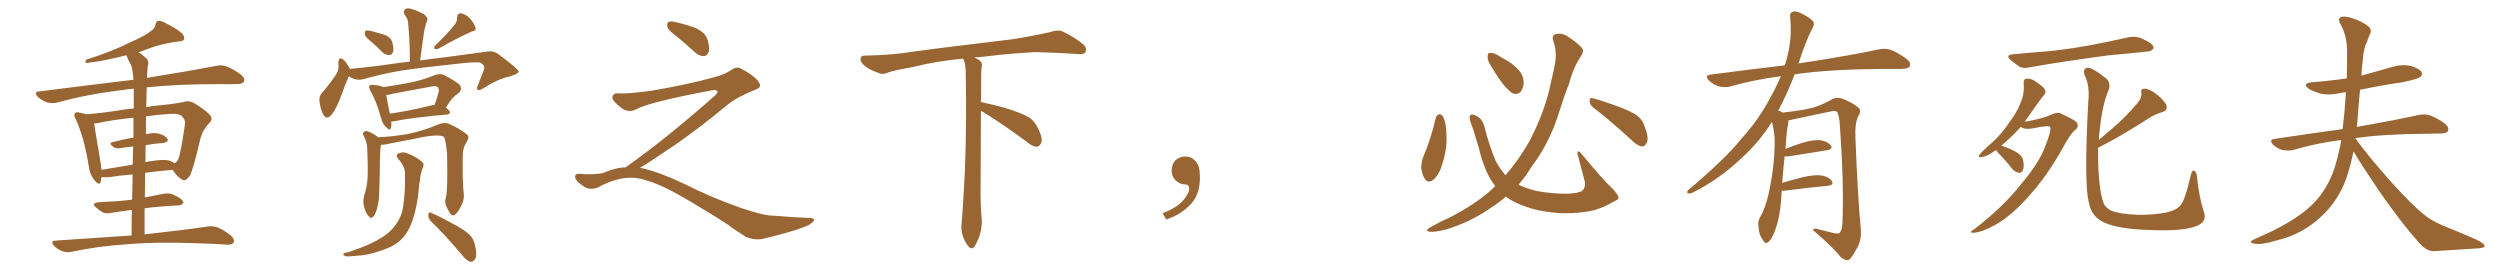 <svg xmlns="http://www.w3.org/2000/svg" xmlns:xlink="http://www.w3.org/1999/xlink" width="1350" height="150"><path fill="#996633" padding="10" d="M78.08 126.56L78.08 126.56Q99.32 124.22 112.21 122.31L112.21 122.31Q115.14 121.88 117.77 122.90L117.77 122.90Q120.85 124.22 124.80 127.29L124.80 127.29Q127.00 129.49 126.12 130.96L126.12 130.96Q125.39 132.13 122.61 132.13L122.61 132.13Q119.09 131.84 115.14 131.69L115.14 131.69Q86.72 130.37 69.43 131.84L69.43 131.84Q53.03 132.86 38.82 135.94L38.82 135.94Q36.33 136.52 33.54 135.64L33.54 135.64Q31.05 134.62 29.15 132.71L29.15 132.71Q26.95 130.08 30.03 129.93L30.03 129.93Q52.00 128.47 71.04 127.15L71.04 127.15Q71.04 119.68 71.19 113.38L71.19 113.38Q64.89 114.11 59.91 114.99L59.91 114.99Q56.98 115.58 55.22 114.55L55.22 114.55Q53.32 113.38 51.86 112.06L51.86 112.06Q49.22 109.72 52.88 109.28L52.88 109.28Q58.01 108.84 62.55 108.69L62.55 108.69Q66.50 108.40 71.34 107.81L71.34 107.81Q71.48 100.49 71.63 94.19L71.63 94.19Q65.63 94.63 59.03 95.65L59.03 95.65Q56.25 95.80 54.79 95.65L54.79 95.65Q54.49 97.27 54.35 98.29L54.35 98.29Q53.61 100.49 50.98 97.27L50.98 97.27Q48.34 94.04 47.90 89.50L47.90 89.50Q45.41 73.97 40.87 64.31L40.87 64.31Q39.55 62.11 40.58 61.08L40.58 61.08Q41.02 60.35 42.77 60.79L42.77 60.79Q45.41 61.23 46.88 61.82L46.88 61.82Q46.73 61.67 46.88 61.67L46.88 61.67Q55.22 61.08 65.92 59.33L65.92 59.33Q68.99 58.74 72.22 58.59L72.22 58.59Q72.22 50.68 72.22 47.90L72.22 47.90Q68.99 48.05 66.21 48.63L66.21 48.63Q47.31 50.83 30.91 55.37L30.91 55.37Q28.42 56.10 25.20 55.22L25.20 55.22Q22.56 54.20 20.36 52.29L20.36 52.29Q18.02 49.51 21.24 49.37L21.24 49.37Q48.63 45.85 72.07 43.07L72.07 43.07Q71.78 38.23 70.75 35.01L70.75 35.01Q69.29 32.67 68.26 29.88L68.26 29.88Q66.50 30.18 65.04 30.62L65.04 30.62Q54.20 33.25 48.78 33.69L48.78 33.69Q47.17 34.13 46.58 33.98L46.58 33.98Q45.70 33.54 46.58 32.23L46.58 32.23Q61.23 27.54 70.61 22.71L70.61 22.71Q78.37 19.34 81.59 16.70L81.59 16.70Q83.79 15.23 83.94 13.33L83.94 13.33Q84.23 11.72 85.25 11.28L85.25 11.28Q87.16 11.13 89.36 12.45L89.36 12.45Q95.65 15.53 98.44 18.16L98.44 18.16Q99.90 19.92 99.32 21.39L99.32 21.39Q98.58 22.41 96.24 22.41L96.24 22.41Q90.38 23.14 83.64 25.05L83.64 25.05Q79.39 26.51 74.85 28.27L74.85 28.27Q76.90 29.44 79.25 31.79L79.25 31.79Q80.71 33.40 79.69 36.18L79.69 36.18Q79.54 38.82 79.39 42.04L79.39 42.04Q102.25 38.38 116.46 35.60L116.46 35.60Q119.53 34.86 122.31 35.89L122.31 35.89Q125.68 37.06 130.08 40.28L130.08 40.28Q132.57 42.33 131.69 44.09L131.69 44.09Q130.96 45.41 127.88 45.41L127.88 45.41Q123.93 45.56 119.38 45.41L119.38 45.41Q95.95 45.41 79.25 47.17L79.25 47.17Q79.10 52.44 78.96 57.86L78.96 57.86Q83.20 56.98 86.87 56.84L86.87 56.84Q94.19 56.10 99.17 55.08L99.17 55.08Q101.51 54.05 104.59 55.52L104.59 55.52Q111.04 59.47 113.38 62.11L113.38 62.11Q115.14 64.31 113.23 66.21L113.23 66.21Q109.57 69.87 108.25 74.71L108.25 74.71L108.25 74.71Q104.30 91.85 102.39 95.07L102.39 95.07Q100.05 98.14 98.58 97.12L98.58 97.12Q95.95 95.80 93.16 91.70L93.16 91.70Q86.28 92.29 78.37 93.31L78.37 93.31Q78.22 99.90 78.22 106.64L78.22 106.64Q83.20 105.62 88.48 104.59L88.48 104.59Q91.26 104.15 93.46 105.03L93.46 105.03Q95.36 105.91 96.24 106.49L96.24 106.49Q99.17 108.11 99.02 109.57L99.02 109.57Q97.71 111.04 96.39 110.89L96.39 110.89Q90.97 111.18 84.23 111.77L84.23 111.77Q80.86 112.06 78.08 112.50L78.08 112.50Q78.08 119.38 78.08 126.56ZM72.07 74.27L72.07 74.27Q72.07 68.12 72.07 63.57L72.07 63.57Q60.35 64.75 52.73 66.50L52.73 66.50Q51.71 66.65 50.83 66.65L50.83 66.65Q51.56 71.63 54.35 88.04L54.35 88.04Q54.64 89.94 54.79 91.70L54.79 91.70Q62.70 90.38 71.63 88.92L71.63 88.92Q71.78 83.64 71.92 79.10L71.92 79.10Q68.55 79.39 65.33 79.98L65.33 79.98Q62.55 80.42 61.23 79.39L61.23 79.39Q58.45 77.20 60.79 76.76L60.79 76.76Q66.21 75.29 72.07 74.27ZM78.66 78.37L78.66 78.37L78.66 78.37Q78.52 82.76 78.52 87.60L78.52 87.60Q79.98 87.16 81.74 87.01L81.74 87.01Q87.60 85.99 90.82 86.57L90.82 86.57Q92.87 87.16 94.19 88.18L94.19 88.18Q95.65 87.45 96.24 85.99L96.24 85.99Q97.56 83.35 99.90 66.94L99.90 66.94Q100.20 64.89 98.44 62.99L98.44 62.99Q96.83 61.08 91.41 61.52L91.41 61.52Q84.67 61.96 78.81 62.84L78.81 62.84Q78.81 67.53 78.81 72.51L78.81 72.51Q82.76 71.48 85.40 72.07L85.40 72.07Q88.92 72.95 90.38 74.85L90.38 74.85Q91.41 76.61 88.18 77.20L88.18 77.20Q83.64 77.49 78.66 78.37ZM200.83 22.85L200.83 22.85Q197.46 20.21 197.02 18.75L197.02 18.75Q196.88 17.14 197.46 16.55L197.46 16.55Q198.34 16.26 200.24 16.70L200.24 16.70Q204.05 17.72 207.57 18.75L207.57 18.75Q211.08 20.21 211.67 22.41L211.67 22.41Q212.84 26.07 212.26 27.98L212.26 27.98Q211.67 29.74 210.21 29.74L210.21 29.74Q208.30 29.74 206.54 28.27L206.54 28.27Q203.61 25.20 200.83 22.85ZM245.51 13.33L245.51 13.33Q246.97 11.43 246.83 9.52L246.83 9.52Q246.97 7.03 248.88 7.18L248.88 7.18Q251.66 7.62 254.00 10.25L254.00 10.25Q256.20 12.89 256.79 15.09L256.79 15.09Q257.23 16.55 254.88 16.99L254.88 16.99Q248.88 19.48 236.87 26.22L236.87 26.22Q235.84 26.66 234.81 26.51L234.81 26.51Q234.08 25.49 234.96 24.61L234.96 24.61Q241.99 17.87 245.51 13.33ZM188.38 41.16L188.38 41.16Q186.47 45.26 184.13 52.00L184.13 52.00Q182.08 57.71 179.30 61.67L179.30 61.67Q176.37 65.33 174.46 61.67L174.46 61.67Q173.14 59.18 172.56 55.08L172.56 55.08Q172.12 52.29 173.58 50.54L173.58 50.54Q177.98 45.41 181.05 40.87L181.05 40.87Q182.67 38.82 182.81 36.04L182.81 36.04Q182.81 34.86 182.67 33.84L182.67 33.84Q182.96 30.18 185.60 32.37L185.60 32.37Q187.06 33.69 188.82 36.91L188.82 36.91Q188.82 37.06 188.82 37.21L188.82 37.21Q196.88 36.47 204.93 35.45L204.93 35.45Q213.87 34.13 221.34 33.25L221.34 33.25Q221.34 21.68 220.31 11.87L220.31 11.87Q220.31 10.25 218.55 8.06L218.55 8.06Q217.53 6.15 218.55 5.27L218.55 5.27Q219.58 4.10 221.48 4.69L221.48 4.69Q224.41 5.27 228.81 7.62L228.81 7.62Q231.30 9.52 230.71 10.99L230.71 10.99Q230.42 12.01 229.98 13.04L229.98 13.04Q229.69 14.36 229.10 16.55L229.10 16.55Q227.93 24.17 226.90 32.67L226.90 32.67Q233.64 31.64 239.36 31.05L239.36 31.05Q252.54 29.30 263.23 27.83L263.23 27.83Q266.75 27.25 269.53 29.59L269.53 29.59Q279.93 37.21 280.08 38.67L280.08 38.67Q280.08 39.84 275.10 41.31L275.10 41.31Q268.95 42.63 261.33 47.46L261.33 47.46Q258.98 49.07 257.96 48.49L257.96 48.49Q257.08 47.90 258.11 46.00L258.11 46.00Q259.42 42.33 260.89 38.82L260.89 38.82Q261.62 37.06 261.47 36.62L261.47 36.62Q261.77 35.30 259.42 33.84L259.42 33.84Q256.79 33.25 245.65 34.57L245.65 34.57Q227.49 36.47 216.06 38.23L216.06 38.23Q205.96 39.99 196.14 42.77L196.14 42.77Q192.04 43.80 188.38 41.16ZM211.23 65.63L211.23 65.63Q211.52 67.68 211.08 68.99L211.08 68.99Q210.64 71.04 208.30 68.41L208.30 68.41Q206.40 66.65 205.81 63.87L205.81 63.87Q203.17 54.35 199.95 48.93L199.95 48.93Q198.93 46.88 199.51 46.29L199.51 46.29Q199.95 45.70 201.42 45.85L201.42 45.85Q205.52 46.14 206.98 47.02L206.98 47.02Q214.60 46.00 221.78 44.53L221.78 44.53Q228.37 43.21 235.11 40.43L235.11 40.43Q238.04 39.55 239.94 40.58L239.94 40.58Q246.24 43.95 248.14 45.70L248.14 45.70Q249.90 48.05 247.71 50.24L247.71 50.24Q246.24 51.12 244.78 52.59L244.78 52.59Q243.16 54.05 240.82 58.15L240.82 58.15Q243.02 59.77 243.02 60.64L243.02 60.64Q242.87 61.67 241.55 61.82L241.55 61.82Q221.78 63.57 212.84 65.48L212.84 65.48Q211.82 65.63 211.23 65.63ZM233.35 56.84L233.35 56.84Q234.08 56.54 234.67 56.69L234.67 56.69Q235.84 53.47 236.87 49.80L236.87 49.80Q237.16 48.19 236.57 47.17L236.57 47.17Q235.55 46.14 232.91 46.73L232.91 46.73Q222.95 48.63 212.40 50.54L212.40 50.54Q210.06 51.27 208.59 51.27L208.59 51.27Q209.03 54.20 210.50 61.38L210.50 61.38Q220.90 59.91 233.35 56.84ZM240.82 106.49L240.82 106.49Q241.85 102.69 241.41 82.91L241.41 82.91Q240.82 76.32 239.79 73.97L239.79 73.97L239.79 73.97Q236.72 71.92 222.95 75.15L222.95 75.15Q216.21 76.32 207.71 78.08L207.71 78.08Q206.69 78.22 205.66 78.22L205.66 78.22Q205.08 81.88 205.08 93.02L205.08 93.02Q204.93 98.00 204.79 103.27L204.79 103.27Q204.79 107.52 203.91 111.18L203.91 111.18Q203.17 114.99 201.71 116.75L201.71 116.75Q200.54 118.51 199.07 116.75L199.07 116.75Q197.46 115.14 196.44 111.04L196.44 111.04Q195.85 108.54 196.73 105.32L196.73 105.32Q198.34 100.49 198.49 95.65L198.49 95.65Q198.78 90.38 198.34 81.45L198.34 81.45Q198.34 78.66 197.90 77.20L197.90 77.20Q197.46 75.44 196.58 73.68L196.58 73.68Q195.70 72.22 196.14 71.63L196.14 71.63Q197.02 70.61 198.05 70.75L198.05 70.75Q201.27 71.78 204.05 73.97L204.05 73.97Q204.05 73.97 204.20 74.12L204.20 74.12Q211.38 73.83 220.31 72.36L220.31 72.36Q229.69 70.31 236.87 67.09L236.87 67.09Q240.09 65.92 242.29 66.80L242.29 66.80Q248.88 69.73 252.54 72.95L252.54 72.95Q253.56 74.27 252.10 76.46L252.10 76.46Q249.90 79.69 249.90 83.64L249.90 83.64Q249.61 97.12 250.49 105.62L250.49 105.62L250.49 105.62Q250.63 108.25 248.73 111.77L248.73 111.77Q246.53 116.16 244.63 116.31L244.63 116.31Q243.46 116.46 241.55 112.50L241.55 112.50Q239.79 109.57 240.82 106.49ZM232.47 119.24L232.47 119.24Q231.15 117.77 231.30 115.87L231.30 115.87Q231.59 114.11 232.91 114.99L232.91 114.99Q236.87 116.60 244.34 120.70L244.34 120.70Q250.78 124.07 253.56 126.71L253.56 126.71Q255.91 129.20 256.49 132.42L256.49 132.42Q257.96 138.43 256.20 140.33L256.20 140.33Q255.18 141.50 253.86 141.36L253.86 141.36Q251.81 140.63 249.61 137.84L249.61 137.84Q240.38 126.86 232.47 119.24ZM218.70 94.04L218.70 94.04L218.70 94.04Q218.85 89.94 215.19 85.99L215.19 85.99Q212.99 83.50 215.77 82.62L215.77 82.62Q218.12 81.74 220.90 83.20L220.90 83.20Q225.73 85.25 228.08 87.60L228.08 87.60Q229.10 88.62 228.52 90.09L228.52 90.09Q226.90 93.90 226.76 97.41L226.76 97.41Q226.32 99.46 226.17 101.81L226.17 101.81Q225.44 110.89 222.80 118.95L222.80 118.95Q220.61 125.39 216.94 129.05L216.94 129.05Q213.57 132.57 208.15 134.47L208.15 134.47Q200.68 137.26 195.70 137.84L195.70 137.84Q188.67 138.57 186.77 138.43L186.77 138.43Q184.72 137.55 185.60 136.96L185.60 136.96Q186.04 136.38 187.94 136.23L187.94 136.23Q199.80 132.28 204.79 129.05L204.79 129.05Q210.35 125.98 213.13 122.02L213.13 122.02Q217.38 116.89 217.97 109.28L217.97 109.28Q218.85 103.27 218.70 94.04ZM365.33 19.63L365.33 19.63Q360.94 16.41 360.35 14.50L360.35 14.50Q360.06 12.45 360.94 11.87L360.94 11.87Q362.11 11.28 364.45 11.87L364.45 11.87Q370.31 13.18 375.59 15.09L375.59 15.09Q380.86 17.72 381.88 20.95L381.88 20.95Q383.50 25.78 382.62 28.13L382.62 28.13Q381.88 30.18 380.13 30.32L380.13 30.32Q377.64 30.32 375.44 28.42L375.44 28.42Q370.31 23.58 365.33 19.63ZM337.79 90.38L337.79 90.38L337.79 90.38Q359.62 75 386.13 51.56L386.13 51.56Q387.89 49.80 387.30 49.22L387.30 49.22Q386.72 48.34 384.38 48.78L384.38 48.78Q350.68 55.08 343.51 59.03L343.51 59.03Q339.26 61.23 335.16 58.01L335.16 58.01Q330.47 54.35 330.62 52.44L330.62 52.44Q331.20 50.24 333.54 50.39L333.54 50.39Q338.38 50.83 352.15 48.93L352.15 48.93Q371.78 45.56 384.96 41.89L384.96 41.89Q391.41 40.28 395.36 37.50L395.36 37.50Q397.71 35.89 399.90 36.91L399.90 36.91Q407.96 41.16 409.72 44.38L409.72 44.38Q411.77 47.02 408.11 48.34L408.11 48.34Q397.56 52.59 392.72 56.69L392.72 56.69Q377.64 69.14 364.75 78.08L364.75 78.08Q351.42 87.16 345.56 90.67L345.56 90.67Q346.14 90.67 346.73 90.82L346.73 90.82Q356.69 93.16 369.87 99.46L369.87 99.46Q383.64 106.49 399.90 112.21L399.90 112.21Q412.79 116.60 417.77 116.46L417.77 116.46Q429.93 117.48 436.23 117.63L436.23 117.63Q439.75 117.63 439.60 118.95L439.60 118.95Q439.16 119.97 436.82 121.44L436.82 121.44Q430.22 124.66 411.62 129.05L411.62 129.05Q407.23 129.79 402.69 127.88L402.69 127.88Q398.58 125.24 395.80 123.34L395.80 123.34Q392.87 120.85 378.66 112.35L378.66 112.35Q365.77 104.44 358.30 100.93L358.30 100.93Q351.86 98.00 346.00 96.53L346.00 96.53Q335.45 94.19 322.56 101.37L322.56 101.37Q318.02 102.83 314.94 100.49L314.94 100.49Q310.69 97.71 310.55 95.51L310.55 95.51Q310.55 93.46 313.62 93.90L313.62 93.90Q320.36 94.48 325.63 93.46L325.63 93.46Q332.08 90.53 337.79 90.38ZM529.69 59.77L529.69 59.77L529.69 59.77Q529.54 79.98 529.54 98.58L529.54 98.58Q529.39 110.01 529.98 116.60L529.98 116.60Q530.57 120.70 529.54 125.24L529.54 125.24Q528.81 128.47 526.61 132.57L526.61 132.57Q524.85 135.35 522.95 133.01L522.95 133.01Q520.75 130.37 519.73 126.86L519.73 126.86Q518.85 123.63 519.29 120.56L519.29 120.56Q519.73 116.46 521.04 92.58L521.04 92.58Q522.07 65.04 521.48 38.23L521.48 38.23Q521.34 33.84 520.02 31.64L520.02 31.64Q505.08 33.11 493.07 36.18L493.07 36.18Q482.08 38.09 479.74 39.11L479.74 39.11Q476.95 40.28 475.20 39.70L475.20 39.70Q470.21 37.94 467.58 36.04L467.58 36.04Q464.50 33.69 464.65 31.79L464.65 31.79Q464.79 30.03 466.99 30.03L466.99 30.03Q482.23 29.74 492.48 27.98L492.48 27.98Q501.71 26.66 519.87 24.46L519.87 24.46Q528.81 23.44 546.39 21.24L546.39 21.24Q556.93 19.63 567.19 17.29L567.19 17.29Q571.29 15.97 573.49 16.85L573.49 16.85Q580.37 20.07 585.21 24.17L585.21 24.17Q587.11 26.07 586.08 28.27L586.08 28.27Q585.06 29.59 581.40 29.15L581.40 29.15Q573.63 28.56 559.13 28.13L559.13 28.13Q548.44 28.71 539.94 29.59L539.94 29.59Q533.20 30.47 526.17 31.05L526.17 31.05Q528.22 31.93 529.25 32.96L529.25 32.96Q530.71 34.13 530.13 36.04L530.13 36.04Q529.69 37.94 529.83 49.07L529.83 49.07Q529.69 52.00 529.69 55.08L529.69 55.08Q534.81 56.10 543.31 58.45L543.31 58.45Q551.81 61.08 555.76 63.43L555.76 63.43Q558.84 65.63 560.30 68.85L560.30 68.85Q563.53 75.15 562.06 77.49L562.06 77.49Q561.18 79.25 559.72 79.25L559.72 79.25Q557.37 79.10 554.30 76.46L554.30 76.46Q540.82 66.50 529.69 59.77ZM647.75 91.99L647.75 91.99L647.75 91.99Q648.93 103.27 643.65 109.57L643.65 109.57Q638.09 115.87 629.74 118.51L629.74 118.51L627.83 115.14Q636.47 111.77 639.70 107.23L639.70 107.23Q642.19 103.86 642.19 101.95L642.19 101.95Q642.04 99.61 640.14 99.61L640.14 99.61Q637.06 99.61 634.72 97.27L634.72 97.27Q632.67 95.21 632.67 91.99L632.67 91.99Q632.81 88.48 634.72 86.57L634.72 86.57Q636.91 84.52 640.14 84.52L640.14 84.52Q642.92 84.52 644.82 86.28L644.82 86.28Q647.31 88.33 647.75 91.99ZM775.34 63.57L775.34 63.57Q775.78 62.11 777.25 61.67L777.25 61.67Q778.27 61.67 779.30 62.99L779.30 62.99Q781.05 66.94 781.05 72.36L781.05 72.36Q781.64 79.54 779.00 88.04L779.00 88.04Q777.54 93.60 774.32 96.83L774.32 96.83Q771.24 99.32 769.48 96.68L769.48 96.68Q767.87 94.48 767.43 90.38L767.43 90.38Q767.58 87.60 768.16 85.69L768.16 85.69Q772.71 75.15 775.34 63.57ZM805.22 35.74L805.22 35.74Q803.17 32.67 803.32 30.76L803.32 30.76Q803.32 28.56 804.35 28.56L804.35 28.56Q806.10 28.27 808.74 29.74L808.74 29.74Q810.50 30.91 812.40 31.93L812.40 31.93Q816.94 34.28 820.02 37.79L820.02 37.79Q822.66 40.58 822.80 44.68L822.80 44.68Q822.66 47.61 821.19 49.51L821.19 49.51Q819.14 51.42 816.80 50.39L816.80 50.39Q815.04 49.22 812.84 46.88L812.84 46.88Q809.77 43.36 805.22 35.74ZM860.30 58.01L860.30 58.01Q858.40 56.54 858.40 54.35L858.40 54.35Q858.54 52.44 860.01 53.03L860.01 53.03Q864.70 54.20 873.19 57.28L873.19 57.28Q880.81 60.06 884.03 62.40L884.03 62.40Q887.11 64.75 888.13 68.41L888.13 68.41Q890.77 75.15 889.01 77.49L889.01 77.49Q887.99 79.25 886.52 79.10L886.52 79.10Q883.89 78.52 881.10 75.73L881.10 75.73Q869.68 65.19 860.30 58.01ZM807.42 100.49L807.42 100.49L807.42 100.49Q805.52 98.00 804.20 95.65L804.20 95.65Q800.54 88.62 798.63 80.13L798.63 80.13Q795.56 69.58 794.09 65.92L794.09 65.92Q793.21 62.99 793.80 62.40L793.80 62.40Q794.82 61.23 797.46 62.70L797.46 62.70Q800.68 64.45 801.71 68.85L801.71 68.85Q804.05 78.22 807.71 87.01L807.71 87.01Q810.21 91.55 812.99 94.63L812.99 94.63Q820.31 86.13 826.03 76.03L826.03 76.03Q834.67 59.18 837.45 44.68L837.45 44.68Q838.77 39.40 839.65 34.57L839.65 34.57Q840.97 27.98 838.62 21.68L838.62 21.68Q837.89 18.75 840.53 18.31L840.53 18.31Q844.19 17.58 847.85 20.65L847.85 20.65Q850.49 22.12 853.27 24.90L853.27 24.90Q856.05 26.95 853.86 30.03L853.86 30.03Q849.46 36.77 847.56 44.38L847.56 44.38Q844.63 51.86 842.29 59.47L842.29 59.47Q837.89 74.12 829.83 86.13L829.83 86.13Q826.76 90.23 823.97 94.78L823.97 94.78Q821.92 97.41 820.02 99.76L820.02 99.76Q823.97 101.66 829.69 103.13L829.69 103.13Q838.48 104.74 846.83 104.59L846.83 104.59Q852.54 104.30 854.44 102.98L854.44 102.98Q856.35 101.07 855.76 97.85L855.76 97.85Q853.71 90.09 851.81 83.06L851.81 83.06Q851.66 81.88 852.10 81.74L852.10 81.74Q852.98 81.74 854.00 83.06L854.00 83.06Q866.02 97.56 870.56 101.66L870.56 101.66Q873.49 104.59 873.93 106.49L873.93 106.49Q874.37 107.52 872.02 108.54L872.02 108.54Q866.02 112.06 860.74 113.53L860.74 113.53Q853.13 115.28 844.63 115.14L844.63 115.14Q833.79 114.84 825.29 112.06L825.29 112.06Q817.68 109.57 813.57 106.49L813.57 106.49Q813.28 106.35 813.13 106.20L813.13 106.20Q809.47 109.42 805.08 112.21L805.08 112.21Q794.24 119.82 780.91 123.93L780.91 123.93Q774.32 125.54 771.68 125.10L771.68 125.10Q769.34 124.37 772.12 122.90L772.12 122.90Q775.20 121.29 778.27 119.53L778.27 119.53Q782.81 117.63 786.04 115.72L786.04 115.72Q799.37 108.54 807.42 100.49ZM962.11 102.98L962.11 102.98L962.11 102.98Q961.96 105.32 961.82 108.11L961.82 108.11Q960.94 118.65 958.15 125.39L958.15 125.39Q956.40 129.93 954.49 130.96L954.49 130.96Q953.03 131.84 952.00 129.64L952.00 129.64Q949.80 126.86 949.66 122.75L949.66 122.75Q948.93 119.97 950.39 117.33L950.39 117.33Q953.47 112.21 955.37 103.27L955.37 103.27Q958.15 89.65 958.30 78.96L958.30 78.96Q958.59 71.92 956.84 65.77L956.84 65.77Q950.24 76.46 940.43 85.40L940.43 85.40Q928.56 96.68 914.36 103.86L914.36 103.86Q912.74 104.74 911.43 104.30L911.43 104.30Q910.55 104.00 911.57 102.69L911.57 102.69Q932.08 85.40 940.14 75.15L940.14 75.15Q948.34 66.21 954.20 55.96L954.20 55.96Q958.59 48.34 961.67 41.16L961.67 41.16Q947.02 43.07 934.13 46.73L934.13 46.73Q931.49 47.46 927.98 46.58L927.98 46.58Q925.20 45.70 922.85 43.51L922.85 43.51Q920.21 40.72 923.73 40.28L923.73 40.28Q944.82 37.50 963.72 35.30L963.72 35.30Q963.87 34.72 964.01 34.57L964.01 34.57Q968.12 21.53 966.65 9.23L966.65 9.23Q966.36 6.88 968.26 6.30L968.26 6.30Q969.73 5.71 973.24 7.47L973.24 7.47Q978.08 10.11 979.10 11.57L979.10 11.57Q979.98 13.18 978.96 14.65L978.96 14.65Q975.88 20.80 973.54 27.39L973.54 27.39Q972.22 31.05 971.19 34.28L971.19 34.28Q972.51 33.98 973.83 33.84L973.83 33.84Q999.76 29.88 1014.70 26.66L1014.70 26.66Q1018.07 25.93 1021.14 26.95L1021.14 26.95Q1024.80 28.42 1029.35 31.64L1029.35 31.64Q1032.13 33.84 1031.25 35.74L1031.25 35.74Q1030.37 37.21 1027.15 37.21L1027.15 37.21Q1023.34 37.21 1018.95 37.21L1018.95 37.21Q987.74 37.35 969.14 40.14L969.14 40.14Q964.75 51.42 960.21 59.77L960.21 59.77Q961.23 59.91 962.55 60.79L962.55 60.79Q973.54 59.62 978.96 58.15L978.96 58.15Q983.20 56.98 989.94 53.32L989.94 53.32Q992.14 52.29 994.92 53.32L994.92 53.32Q1000.34 55.37 1003.56 58.15L1003.56 58.15Q1005.32 59.77 1003.56 62.55L1003.56 62.55Q1001.51 66.36 1001.95 74.85L1001.95 74.85Q1003.13 105.62 1004.88 124.22L1004.88 124.22Q1005.18 128.91 1003.42 132.86L1003.42 132.86Q1001.07 137.26 999.32 139.45L999.32 139.45Q998.14 140.92 996.68 140.33L996.68 140.33Q994.34 139.75 992.43 136.96L992.43 136.96Q987.60 131.54 979.10 124.37L979.10 124.37Q979.10 122.90 981.88 123.78L981.88 123.78Q985.99 124.80 990.09 125.83L990.09 125.83Q993.02 126.42 993.60 125.54L993.60 125.54Q994.78 123.93 994.92 119.97L994.92 119.97Q995.80 99.76 993.46 66.65L993.46 66.65Q993.16 63.13 992.29 60.94L992.29 60.94Q991.55 59.33 988.48 60.21L988.48 60.21Q978.52 62.26 968.26 64.45L968.26 64.45Q966.80 64.89 965.77 65.04L965.77 65.04Q965.77 65.77 965.63 66.80L965.63 66.80Q964.75 70.17 964.16 80.42L964.16 80.42Q968.41 78.66 972.95 77.20L972.95 77.20Q979.39 75.29 983.06 75.73L983.06 75.73Q986.87 76.32 988.62 78.52L988.62 78.52Q990.09 80.57 986.43 81.15L986.43 81.15Q977.78 82.47 966.21 84.38L966.21 84.38Q964.60 84.52 963.72 84.38L963.72 84.38Q962.99 90.38 962.40 98.73L962.40 98.73Q967.82 97.12 973.68 95.65L973.68 95.65Q980.13 94.19 983.79 94.78L983.79 94.78Q987.74 95.51 989.21 97.85L989.21 97.85Q990.53 99.90 986.87 100.34L986.87 100.34Q977.05 101.22 963.72 102.98L963.72 102.98Q962.70 102.98 962.11 102.98ZM1087.21 29.30L1087.21 29.30Q1096.14 28.42 1104.20 27.83L1104.20 27.83Q1115.63 26.81 1128.52 24.46L1128.52 24.46Q1139.36 22.41 1149.61 20.07L1149.61 20.07Q1153.13 19.48 1155.91 20.51L1155.91 20.51Q1158.54 21.68 1159.57 22.27L1159.57 22.27Q1163.09 24.17 1162.94 26.07L1162.94 26.07Q1161.47 27.98 1159.57 27.83L1159.57 27.83Q1150.20 28.86 1138.62 29.88L1138.62 29.88Q1114.31 33.11 1096.14 36.33L1096.14 36.33Q1092.48 37.21 1090.28 35.89L1090.28 35.89Q1087.94 34.13 1086.04 32.67L1086.04 32.67Q1082.37 29.74 1087.21 29.30ZM1077.83 81.01L1077.83 81.01Q1077.10 81.45 1076.51 81.88L1076.51 81.88Q1072.71 84.67 1069.92 84.81L1069.92 84.81Q1067.72 85.25 1069.04 83.35L1069.04 83.35Q1071.09 81.01 1075.63 77.05L1075.63 77.05Q1080.76 72.51 1084.86 66.36L1084.86 66.36Q1089.26 60.50 1091.02 55.66L1091.02 55.66Q1093.36 50.54 1092.77 44.82L1092.77 44.82Q1092.77 42.63 1094.24 42.48L1094.24 42.48Q1096.29 42.33 1098.19 43.36L1098.19 43.36Q1101.12 45.12 1103.47 47.31L1103.47 47.31Q1105.37 49.37 1103.91 51.12L1103.91 51.12Q1099.80 56.25 1095.41 62.84L1095.41 62.84Q1094.38 64.31 1093.36 65.77L1093.36 65.77Q1103.17 64.01 1107.28 62.11L1107.28 62.11Q1110.79 60.35 1112.70 61.23L1112.70 61.23Q1120.90 64.89 1121.78 66.65L1121.78 66.65Q1122.51 68.70 1120.61 70.17L1120.61 70.17Q1117.97 72.22 1114.01 79.69L1114.01 79.69Q1105.22 95.51 1094.53 107.08L1094.53 107.08Q1085.74 116.75 1077.69 121.29L1077.69 121.29Q1070.07 125.54 1065.67 125.68L1065.67 125.68Q1062.60 125.83 1066.26 123.63L1066.26 123.63Q1081.93 111.62 1091.60 99.17L1091.60 99.17Q1101.42 87.60 1104.49 78.81L1104.49 78.81Q1107.71 70.90 1107.13 68.70L1107.13 68.70Q1106.69 67.38 1097.90 69.29L1097.90 69.29Q1092.77 70.17 1091.31 68.41L1091.31 68.41Q1086.62 73.68 1080.76 78.66L1080.76 78.66Q1084.86 79.98 1088.38 81.88L1088.38 81.88Q1092.04 83.94 1092.48 86.57L1092.48 86.57Q1093.21 90.09 1092.33 91.85L1092.33 91.85Q1091.60 93.46 1090.28 93.31L1090.28 93.31Q1088.38 93.02 1086.91 91.55L1086.91 91.55Q1083.84 87.60 1080.76 84.38L1080.76 84.38Q1078.42 82.03 1077.83 81.01ZM1132.91 79.83L1132.91 79.83L1132.91 79.83Q1132.91 81.01 1132.91 82.03L1132.91 82.03Q1133.06 101.81 1135.84 109.42L1135.84 109.42Q1136.57 111.91 1140.23 113.82L1140.23 113.82Q1144.48 115.58 1154.59 116.02L1154.59 116.02Q1163.53 116.02 1170.12 114.70L1170.12 114.70Q1175.39 113.38 1177.29 111.04L1177.29 111.04Q1179.79 108.69 1183.01 94.63L1183.01 94.63Q1183.74 91.41 1185.06 92.29L1185.06 92.29Q1186.23 93.02 1186.38 95.65L1186.38 95.65Q1187.70 107.52 1190.04 114.26L1190.04 114.26Q1191.94 119.24 1187.11 121.58L1187.11 121.58Q1181.98 124.22 1169.09 124.37L1169.09 124.37Q1154.88 124.37 1145.95 122.90L1145.95 122.90Q1136.72 121.29 1133.06 118.21L1133.06 118.21Q1129.10 115.14 1128.08 109.72L1128.08 109.72Q1125.29 100.49 1127.64 55.22L1127.64 55.22Q1128.66 46.44 1125.59 40.28L1125.59 40.28Q1124.56 37.50 1126.90 36.62L1126.90 36.62Q1129.39 36.04 1137.30 42.33L1137.30 42.33Q1140.38 44.97 1138.18 49.80L1138.18 49.80Q1134.67 58.30 1133.35 75.59L1133.35 75.59Q1138.92 70.90 1143.90 66.50L1143.90 66.50Q1148.88 61.96 1153.86 56.10L1153.86 56.10Q1156.49 53.32 1156.35 50.24L1156.35 50.24Q1155.76 47.90 1157.96 47.90L1157.96 47.90Q1160.16 47.75 1163.82 50.39L1163.82 50.39Q1167.77 53.17 1169.68 56.40L1169.68 56.40Q1171.00 59.62 1167.33 60.64L1167.33 60.64Q1163.38 61.82 1159.86 64.16L1159.86 64.16Q1154.88 67.38 1149.46 70.61L1149.46 70.61Q1143.16 74.56 1132.91 79.83ZM1270.90 81.74L1270.90 81.74L1270.90 81.74Q1269.29 89.50 1267.09 96.09L1267.09 96.09Q1262.55 108.69 1253.32 117.04L1253.32 117.04Q1243.07 126.71 1229.00 129.93L1229.00 129.93Q1220.80 132.42 1217.29 131.54L1217.29 131.54Q1215.53 131.25 1215.38 130.66L1215.38 130.66Q1215.38 130.08 1217.58 129.05L1217.58 129.05Q1238.82 120.12 1248.63 110.45L1248.63 110.45Q1256.54 102.83 1260.64 90.82L1260.64 90.82Q1262.99 83.06 1264.31 75.59L1264.31 75.59Q1250.39 77.34 1238.38 81.01L1238.38 81.01Q1235.74 81.59 1232.52 81.01L1232.52 81.01Q1229.74 80.27 1227.39 78.08L1227.39 78.08Q1225.05 75.44 1228.27 75L1228.27 75Q1247.75 72.07 1264.89 69.73L1264.89 69.73Q1264.89 69.58 1265.04 69.58L1265.04 69.58Q1266.21 59.91 1266.80 49.80L1266.80 49.80Q1264.75 49.95 1262.99 50.39L1262.99 50.39Q1257.86 51.56 1253.03 50.54L1253.03 50.54Q1249.51 49.51 1246.88 48.05L1246.88 48.05Q1242.63 44.97 1248.78 44.38L1248.78 44.38Q1258.30 43.65 1267.24 42.33L1267.24 42.33Q1267.53 34.13 1267.38 26.07L1267.38 26.07Q1267.09 18.60 1263.57 12.45L1263.57 12.45Q1262.40 10.40 1263.87 9.38L1263.87 9.38Q1265.33 8.50 1269.29 9.52L1269.29 9.52Q1275.59 11.43 1279.25 14.50L1279.25 14.50Q1281.01 16.41 1279.69 18.60L1279.69 18.60Q1278.81 20.65 1278.22 22.56L1278.22 22.56Q1276.32 25.93 1275.88 32.67L1275.88 32.67Q1275.29 36.77 1275.15 40.87L1275.15 40.87Q1283.64 38.53 1291.70 36.18L1291.70 36.18Q1296.83 34.57 1301.81 35.60L1301.81 35.60Q1306.64 37.06 1307.67 38.96L1307.67 38.96Q1308.40 40.28 1306.93 41.60L1306.93 41.60Q1305.62 42.63 1297.56 44.38L1297.56 44.38Q1285.55 46.14 1274.41 48.49L1274.41 48.49Q1273.54 57.13 1272.95 66.36L1272.95 66.36Q1272.80 67.53 1272.66 68.55L1272.66 68.55Q1293.46 64.89 1305.91 62.11L1305.91 62.11Q1309.28 61.38 1312.06 62.26L1312.06 62.26Q1315.58 63.43 1320.12 66.65L1320.12 66.65Q1322.75 68.85 1321.88 70.75L1321.88 70.75Q1321.14 72.07 1318.07 72.07L1318.07 72.07Q1314.55 72.22 1310.89 72.22L1310.89 72.22Q1287.45 72.36 1272.07 74.56L1272.07 74.56Q1271.92 74.56 1271.92 74.71L1271.92 74.71Q1278.81 84.38 1291.55 98.58L1291.55 98.58Q1303.13 111.47 1309.72 116.46L1309.72 116.46Q1314.55 120.26 1323.34 123.49L1323.34 123.49Q1330.52 126.42 1336.82 129.20L1336.82 129.20Q1341.80 131.54 1341.65 132.86L1341.65 132.86Q1341.65 134.03 1337.11 134.18L1337.11 134.18Q1326.56 134.77 1314.11 135.64L1314.11 135.64Q1310.01 135.64 1305.91 130.66L1305.91 130.66Q1296.83 120.56 1284.52 102.83L1284.52 102.83Q1274.41 87.89 1270.90 81.74Z"/></svg>